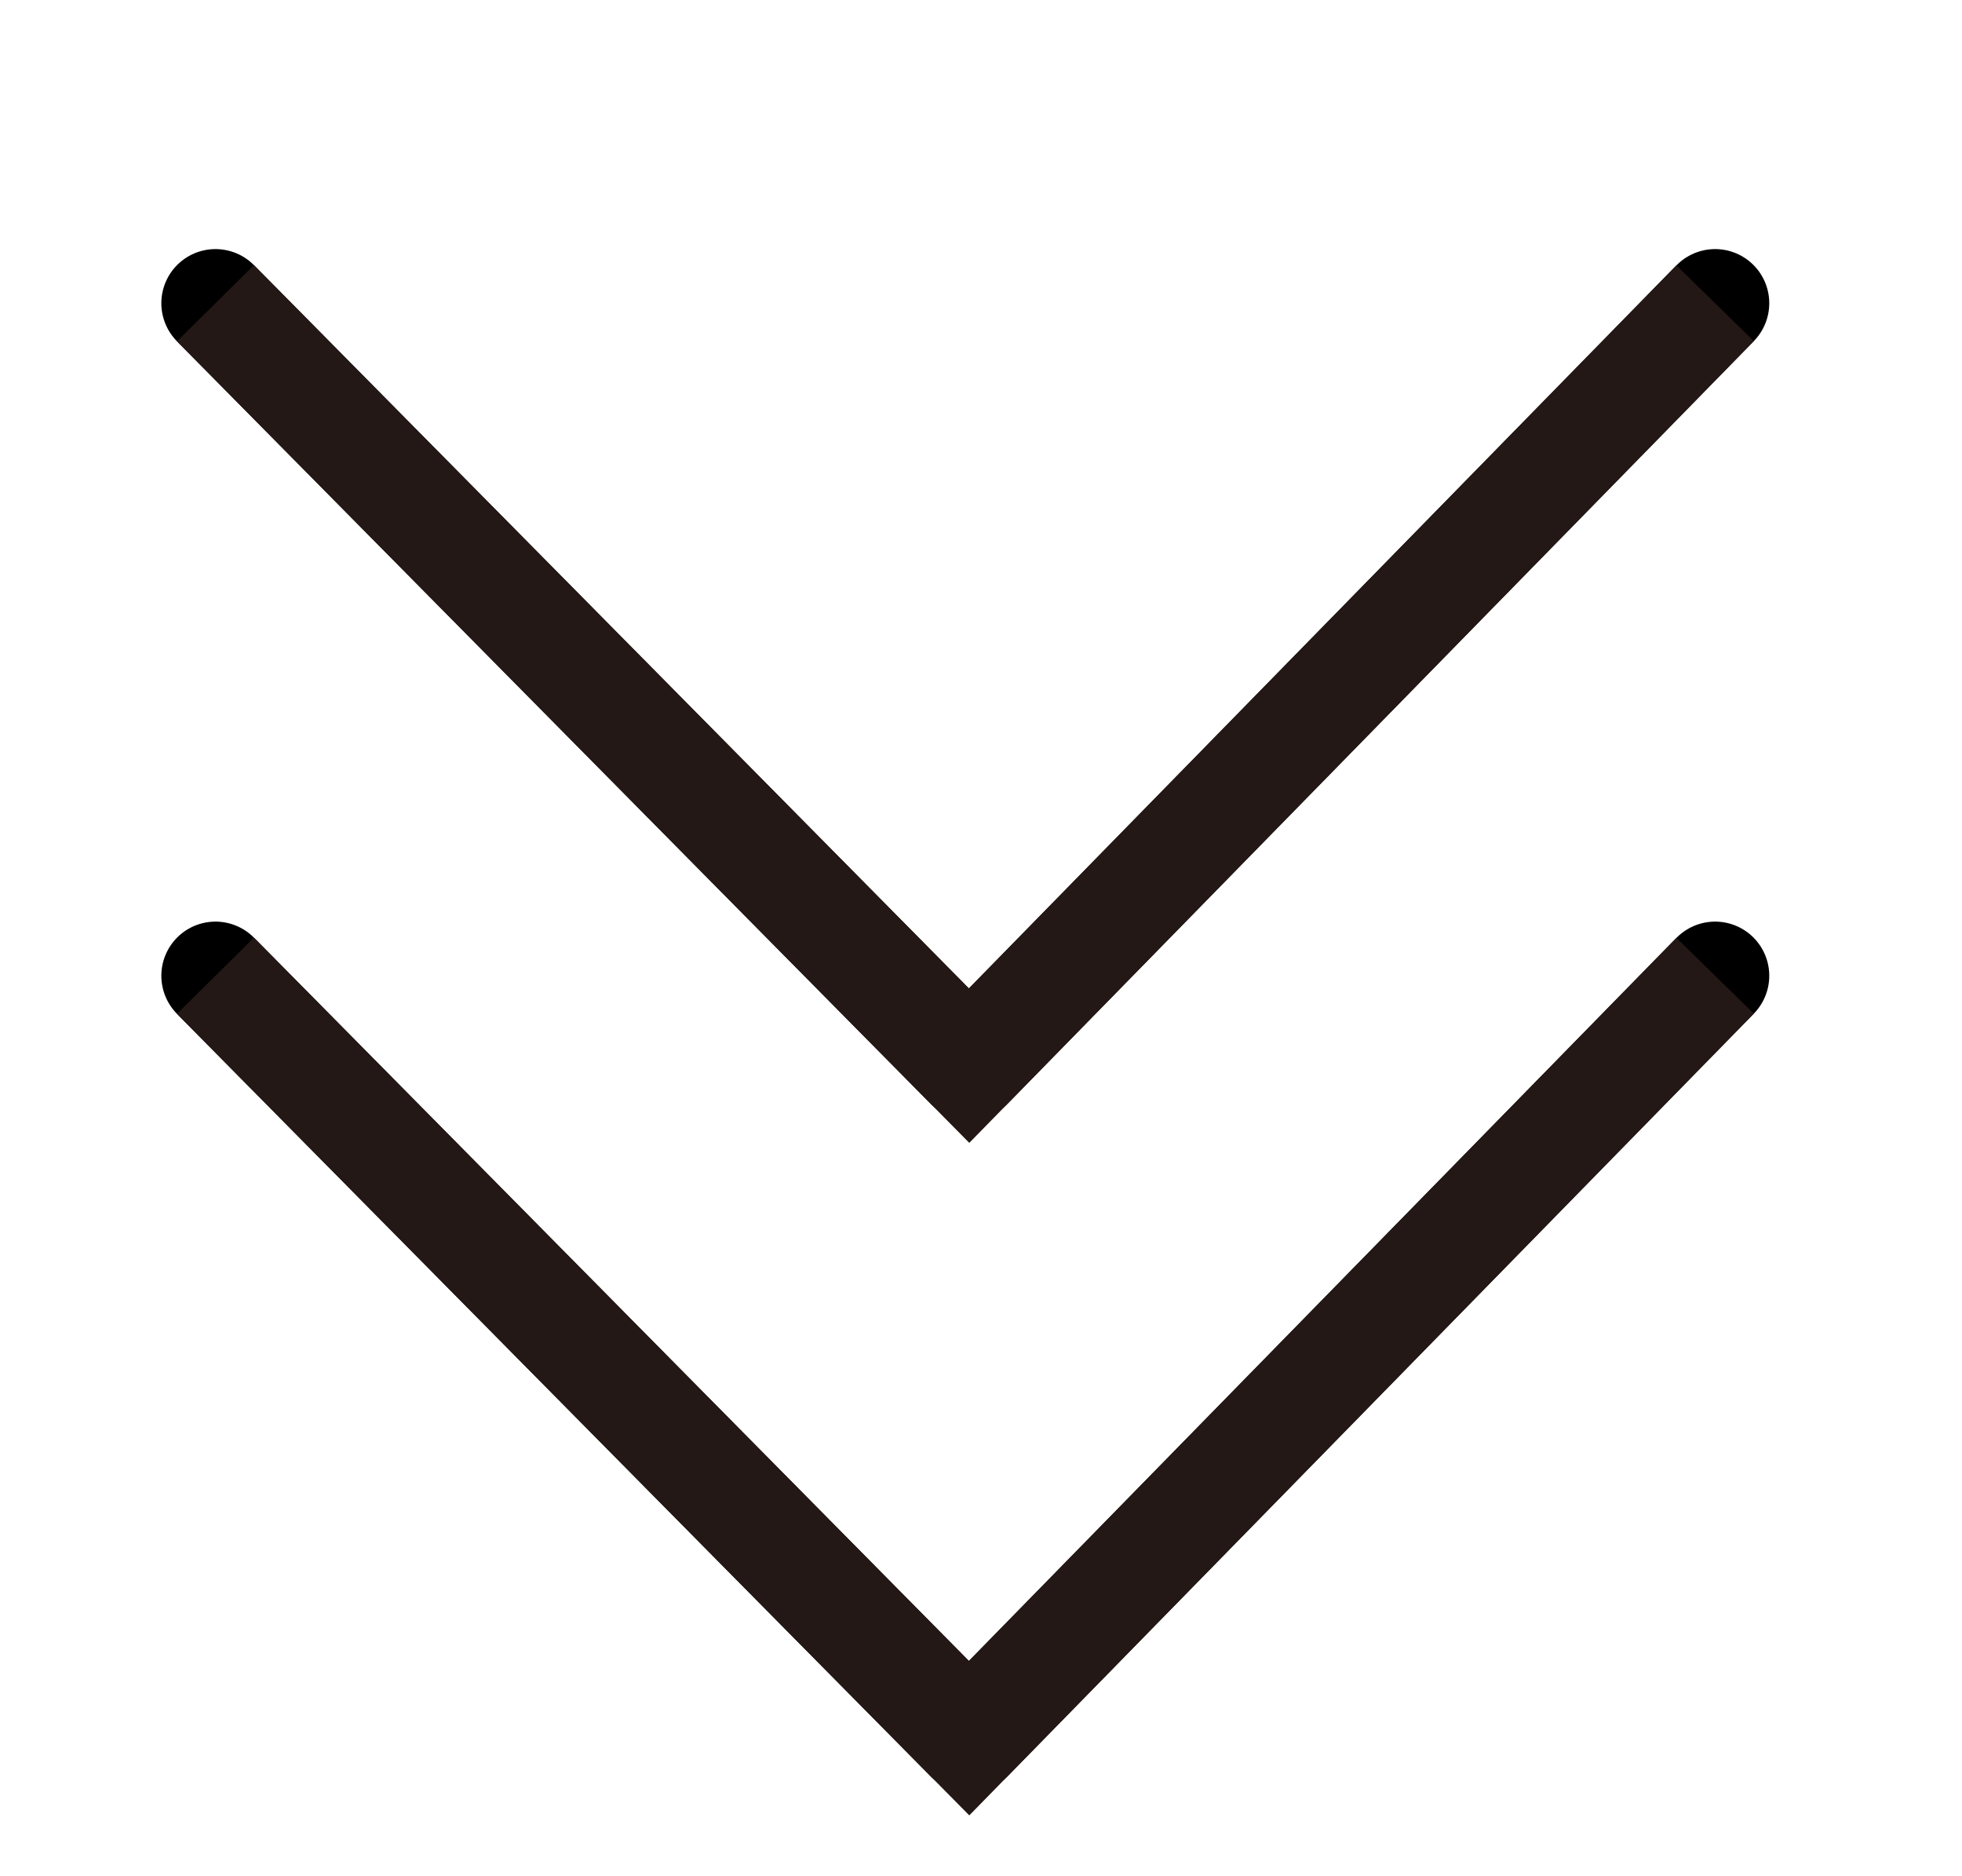 <?xml version="1.0" encoding="UTF-8"?>
<svg id="_レイヤー_1" data-name="レイヤー 1" xmlns="http://www.w3.org/2000/svg" xmlns:xlink="http://www.w3.org/1999/xlink" viewBox="0 0 18.12 17.32">
  <defs>
    <style>
      .cls-1, .cls-2, .cls-3 {
        fill: none;
      }

      .cls-2 {
        stroke: #000;
        stroke-linecap: round;
        stroke-linejoin: round;
      }

      .cls-3 {
        stroke: #231815;
        stroke-miterlimit: 10;
      }
    </style>
    <clipPath id="clippath">
      <rect class="cls-1" x="-2049.28" y="-363.15" width="1366" height="1075.29"/>
    </clipPath>
    <clipPath id="clippath-1">
      <rect class="cls-1" x="-1916.48" y="-597.11" width="1085" height="1534.49" transform="translate(-1544.12 -1203.84) rotate(-90)"/>
    </clipPath>
  </defs>
  <g>
    <polyline class="cls-2" points="1.99 2.8 8.95 9.84 15.84 2.8"/>
    <polyline class="cls-2" points="1.99 9.01 8.95 16.05 15.84 9.01"/>
  </g>
  <g>
    <polyline class="cls-3" points="1.99 2.8 8.95 9.84 15.84 2.8"/>
    <polyline class="cls-3" points="1.99 9.01 8.95 16.05 15.84 9.01"/>
  </g>
</svg>